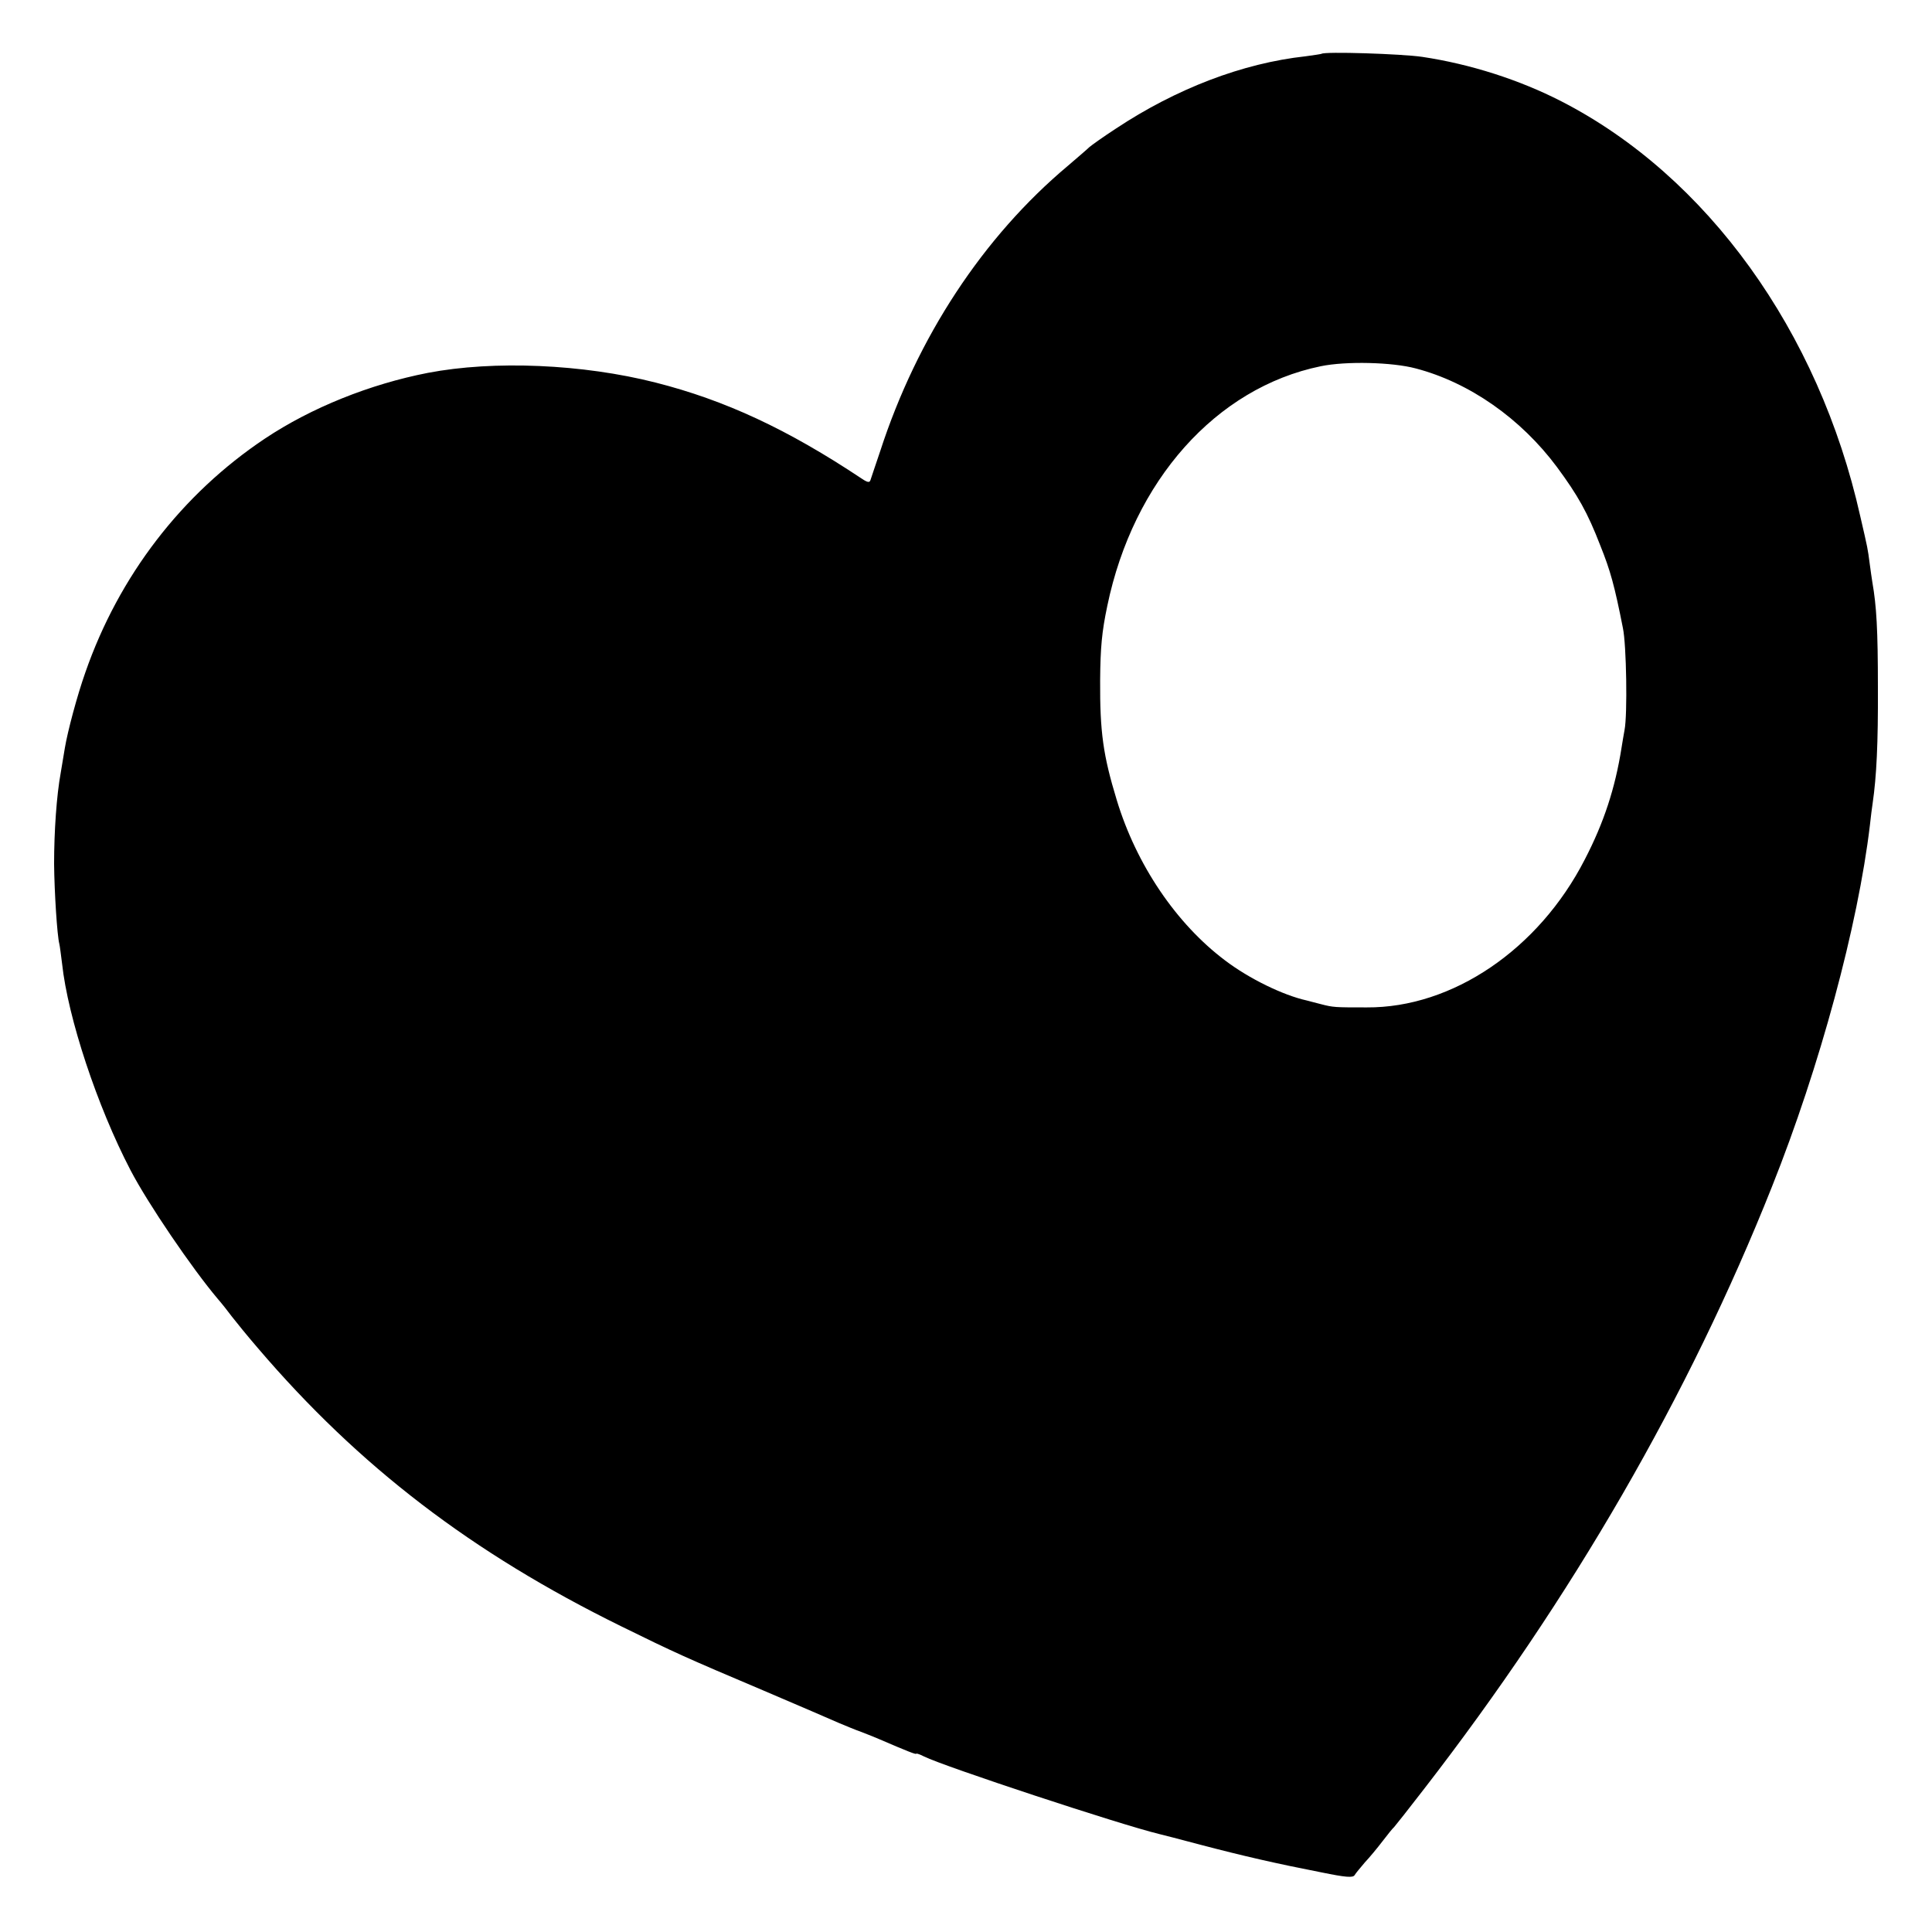 <?xml version="1.0" standalone="no"?>
<!DOCTYPE svg PUBLIC "-//W3C//DTD SVG 20010904//EN"
 "http://www.w3.org/TR/2001/REC-SVG-20010904/DTD/svg10.dtd">
<svg version="1.0" xmlns="http://www.w3.org/2000/svg"
 width="700pt" height="700pt" viewBox="0 0 700 700"
 preserveAspectRatio="xMidYMid meet">
<g transform="translate(0,700) scale(0.1,-0.1)"
fill="#000000" stroke="none">
<path d="M4788 6805 c-2 -1 -28 -5 -58 -9 -228 -25 -468 -117 -687 -262 -46
-30 -88 -60 -96 -67 -7 -7 -42 -37 -77 -67 -308 -258 -547 -622 -681 -1035
-17 -49 -32 -96 -35 -104 -3 -10 -10 -10 -32 5 -269 179 -495 284 -747 348
-264 67 -585 81 -825 35 -210 -41 -422 -126 -590 -238 -301 -201 -529 -497
-651 -848 -30 -85 -64 -213 -74 -273 -3 -19 -10 -60 -15 -90 -15 -82 -24 -212
-24 -330 1 -102 11 -260 19 -290 2 -8 6 -41 10 -72 21 -195 127 -516 248 -748
63 -121 223 -356 316 -466 14 -16 37 -45 51 -64 14 -18 56 -70 94 -114 367
-430 777 -743 1316 -1008 195 -96 235 -114 516 -233 126 -54 248 -106 272
-117 24 -10 62 -26 85 -34 23 -9 51 -20 62 -25 102 -44 135 -57 135 -53 0 2
12 -2 28 -10 72 -36 711 -247 852 -281 8 -2 76 -19 150 -39 156 -41 279 -69
438 -100 88 -18 114 -20 120 -10 4 7 21 27 37 46 17 18 46 53 65 78 19 25 37
47 41 50 3 3 53 66 110 140 534 690 958 1423 1259 2180 174 436 312 948 355
1310 3 30 8 66 10 80 14 96 20 216 19 420 0 209 -5 294 -20 380 -2 14 -7 45
-10 70 -7 53 -6 49 -34 170 -150 670 -555 1232 -1083 1503 -152 78 -330 135
-504 161 -74 11 -355 20 -365 11z m342 -1140 c194 -51 380 -181 511 -357 76
-103 111 -165 157 -284 37 -92 52 -147 82 -299 13 -60 17 -315 6 -370 -3 -16
-8 -46 -11 -65 -23 -146 -64 -271 -133 -404 -167 -326 -480 -538 -790 -536
-116 0 -121 0 -167 12 -22 6 -44 11 -50 13 -86 19 -209 79 -296 145 -177 133
-322 347 -393 582 -49 161 -61 245 -60 433 1 119 6 175 26 270 94 453 394 790
773 868 91 19 260 15 345 -8z"/>
</g>
</svg>
